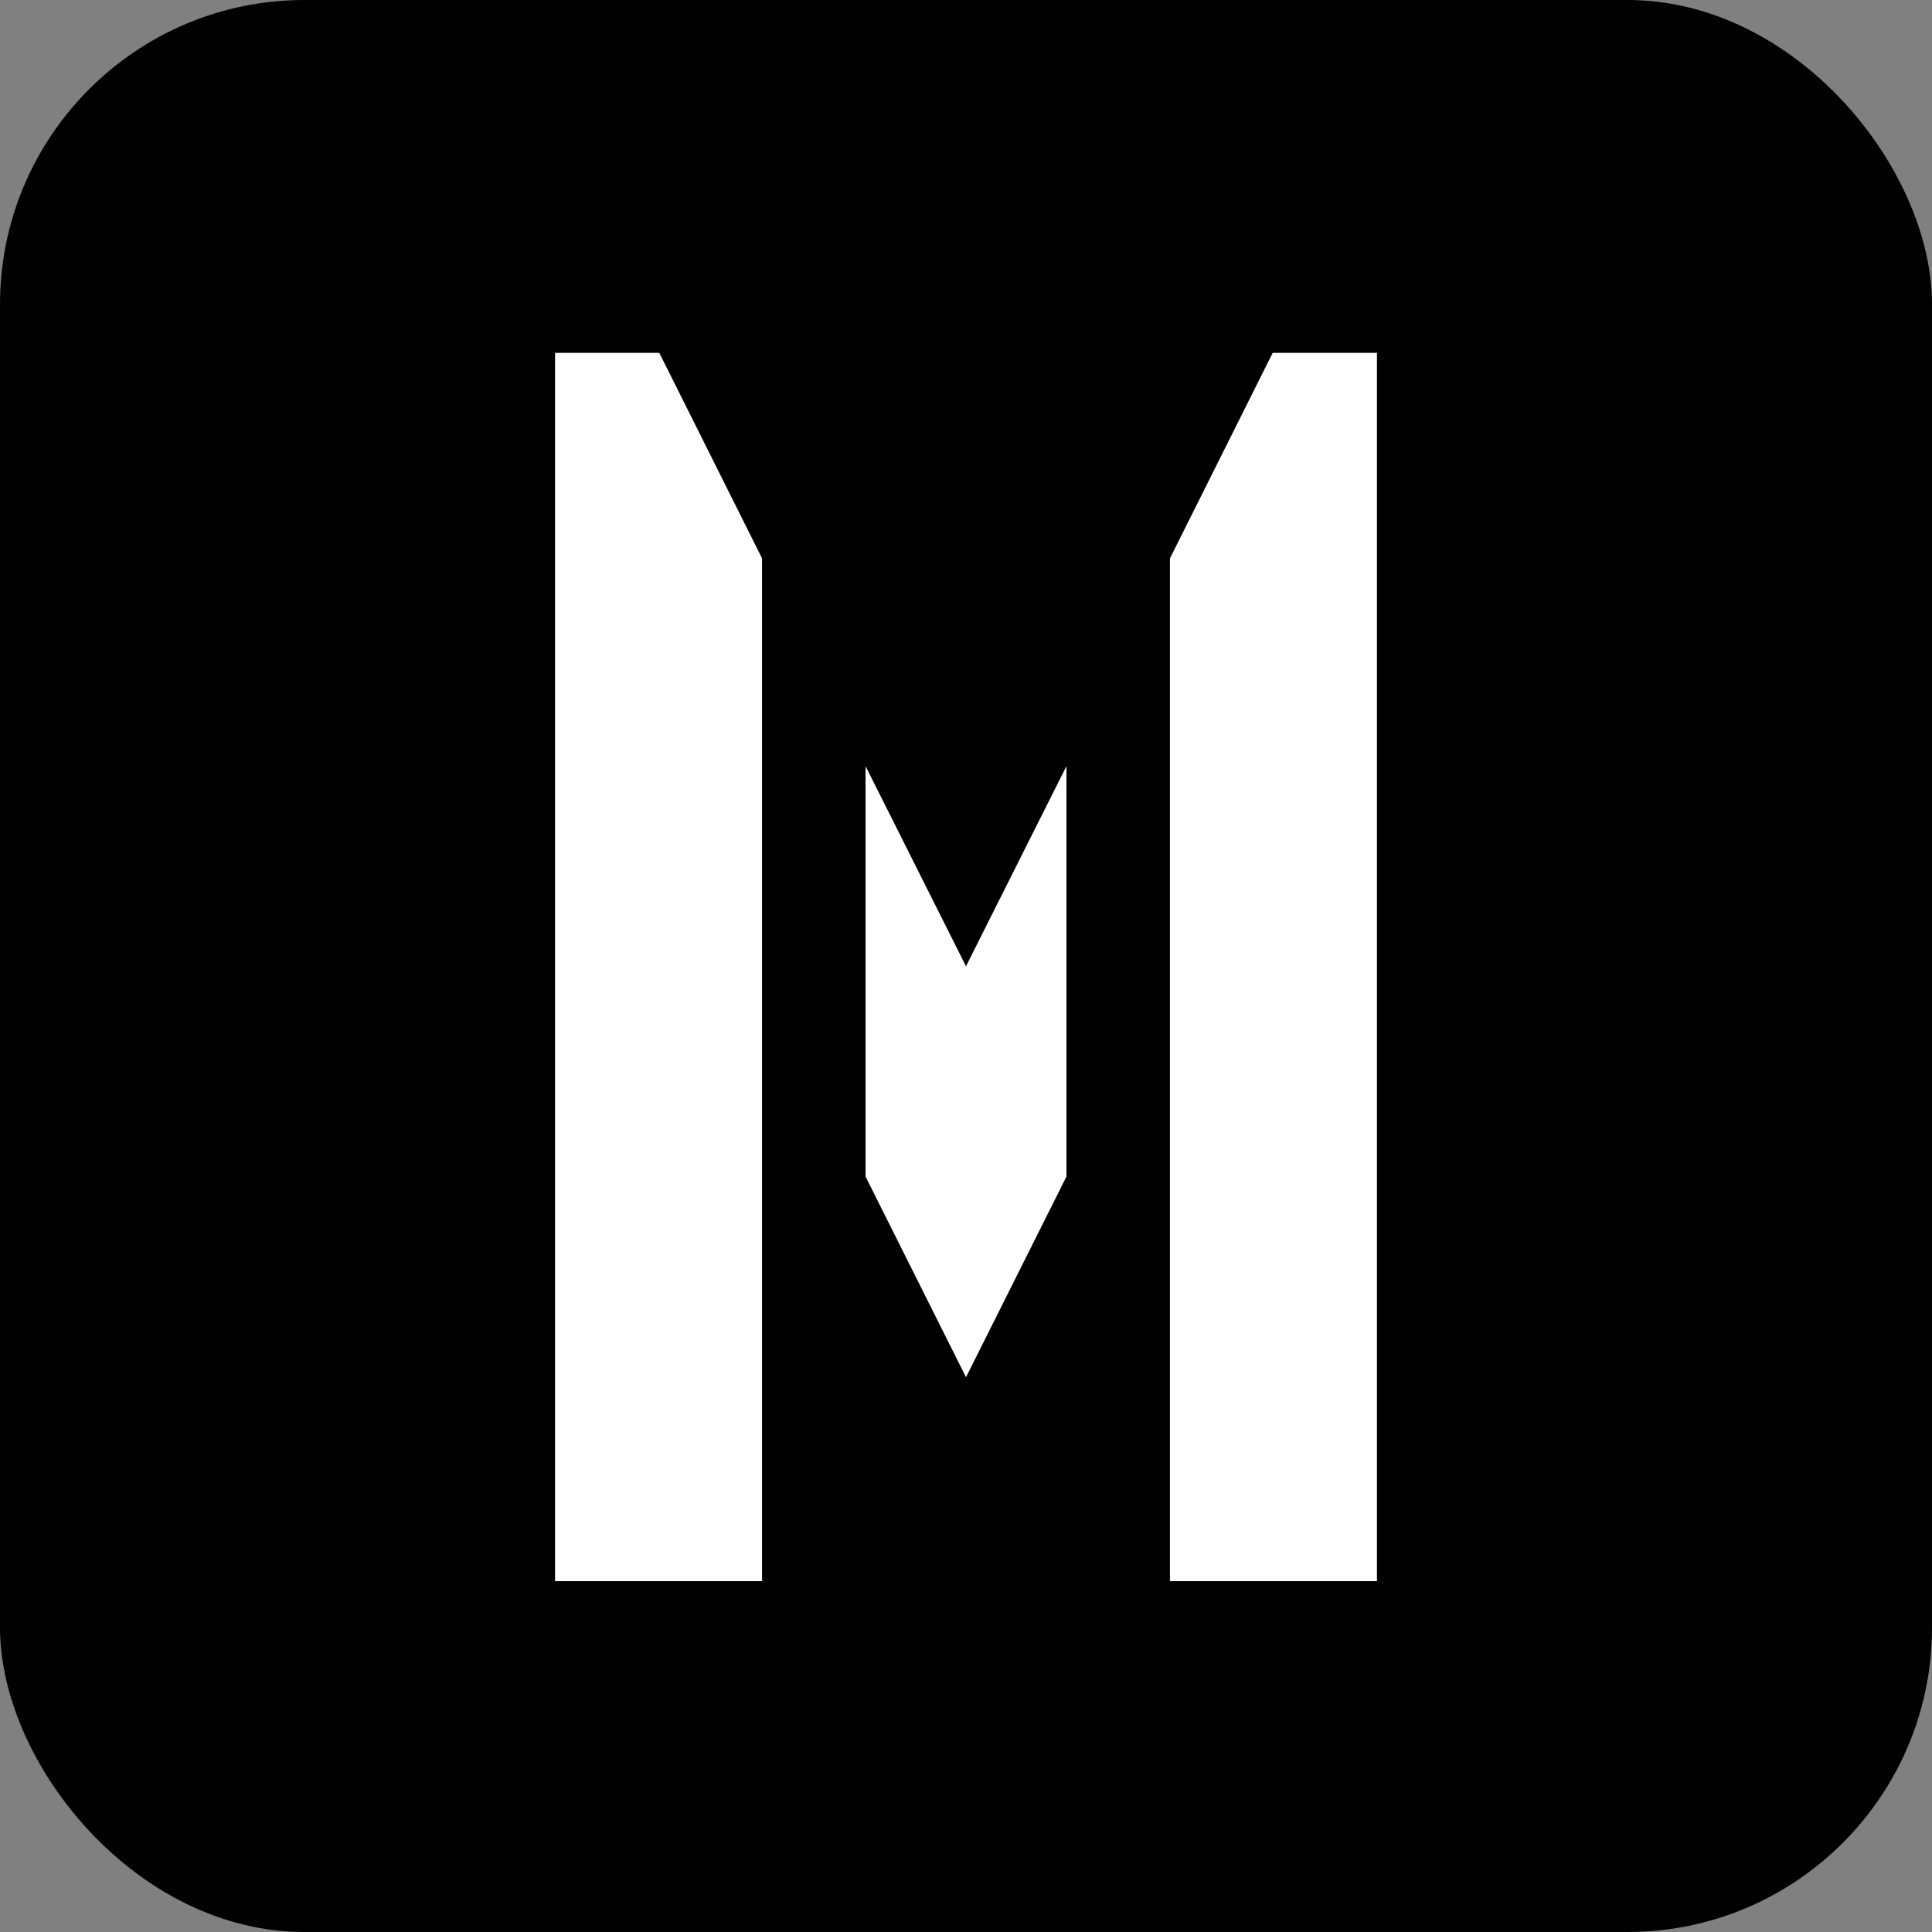 <?xml version="1.0" encoding="UTF-8"?> <svg xmlns="http://www.w3.org/2000/svg" width="952" height="952" viewBox="0 0 952 952" fill="none"><rect x="0" y="0" width="952" height="952" fill="#808080" stroke="none"/><rect width="952" height="952" rx="150" fill="black"></rect><path fill-rule="evenodd" clip-rule="evenodd" d="M375.5 275.125L324.875 173.875H273.5V779.125H375.5V275.125ZM476 476.125L426.5 377.5V579.764L476 678.625L525.5 579.764V377.5L476 476.125ZM576.5 275.125L627.125 173.875H678.5V779.125H576.5V275.125Z" fill="white"></path></svg> 